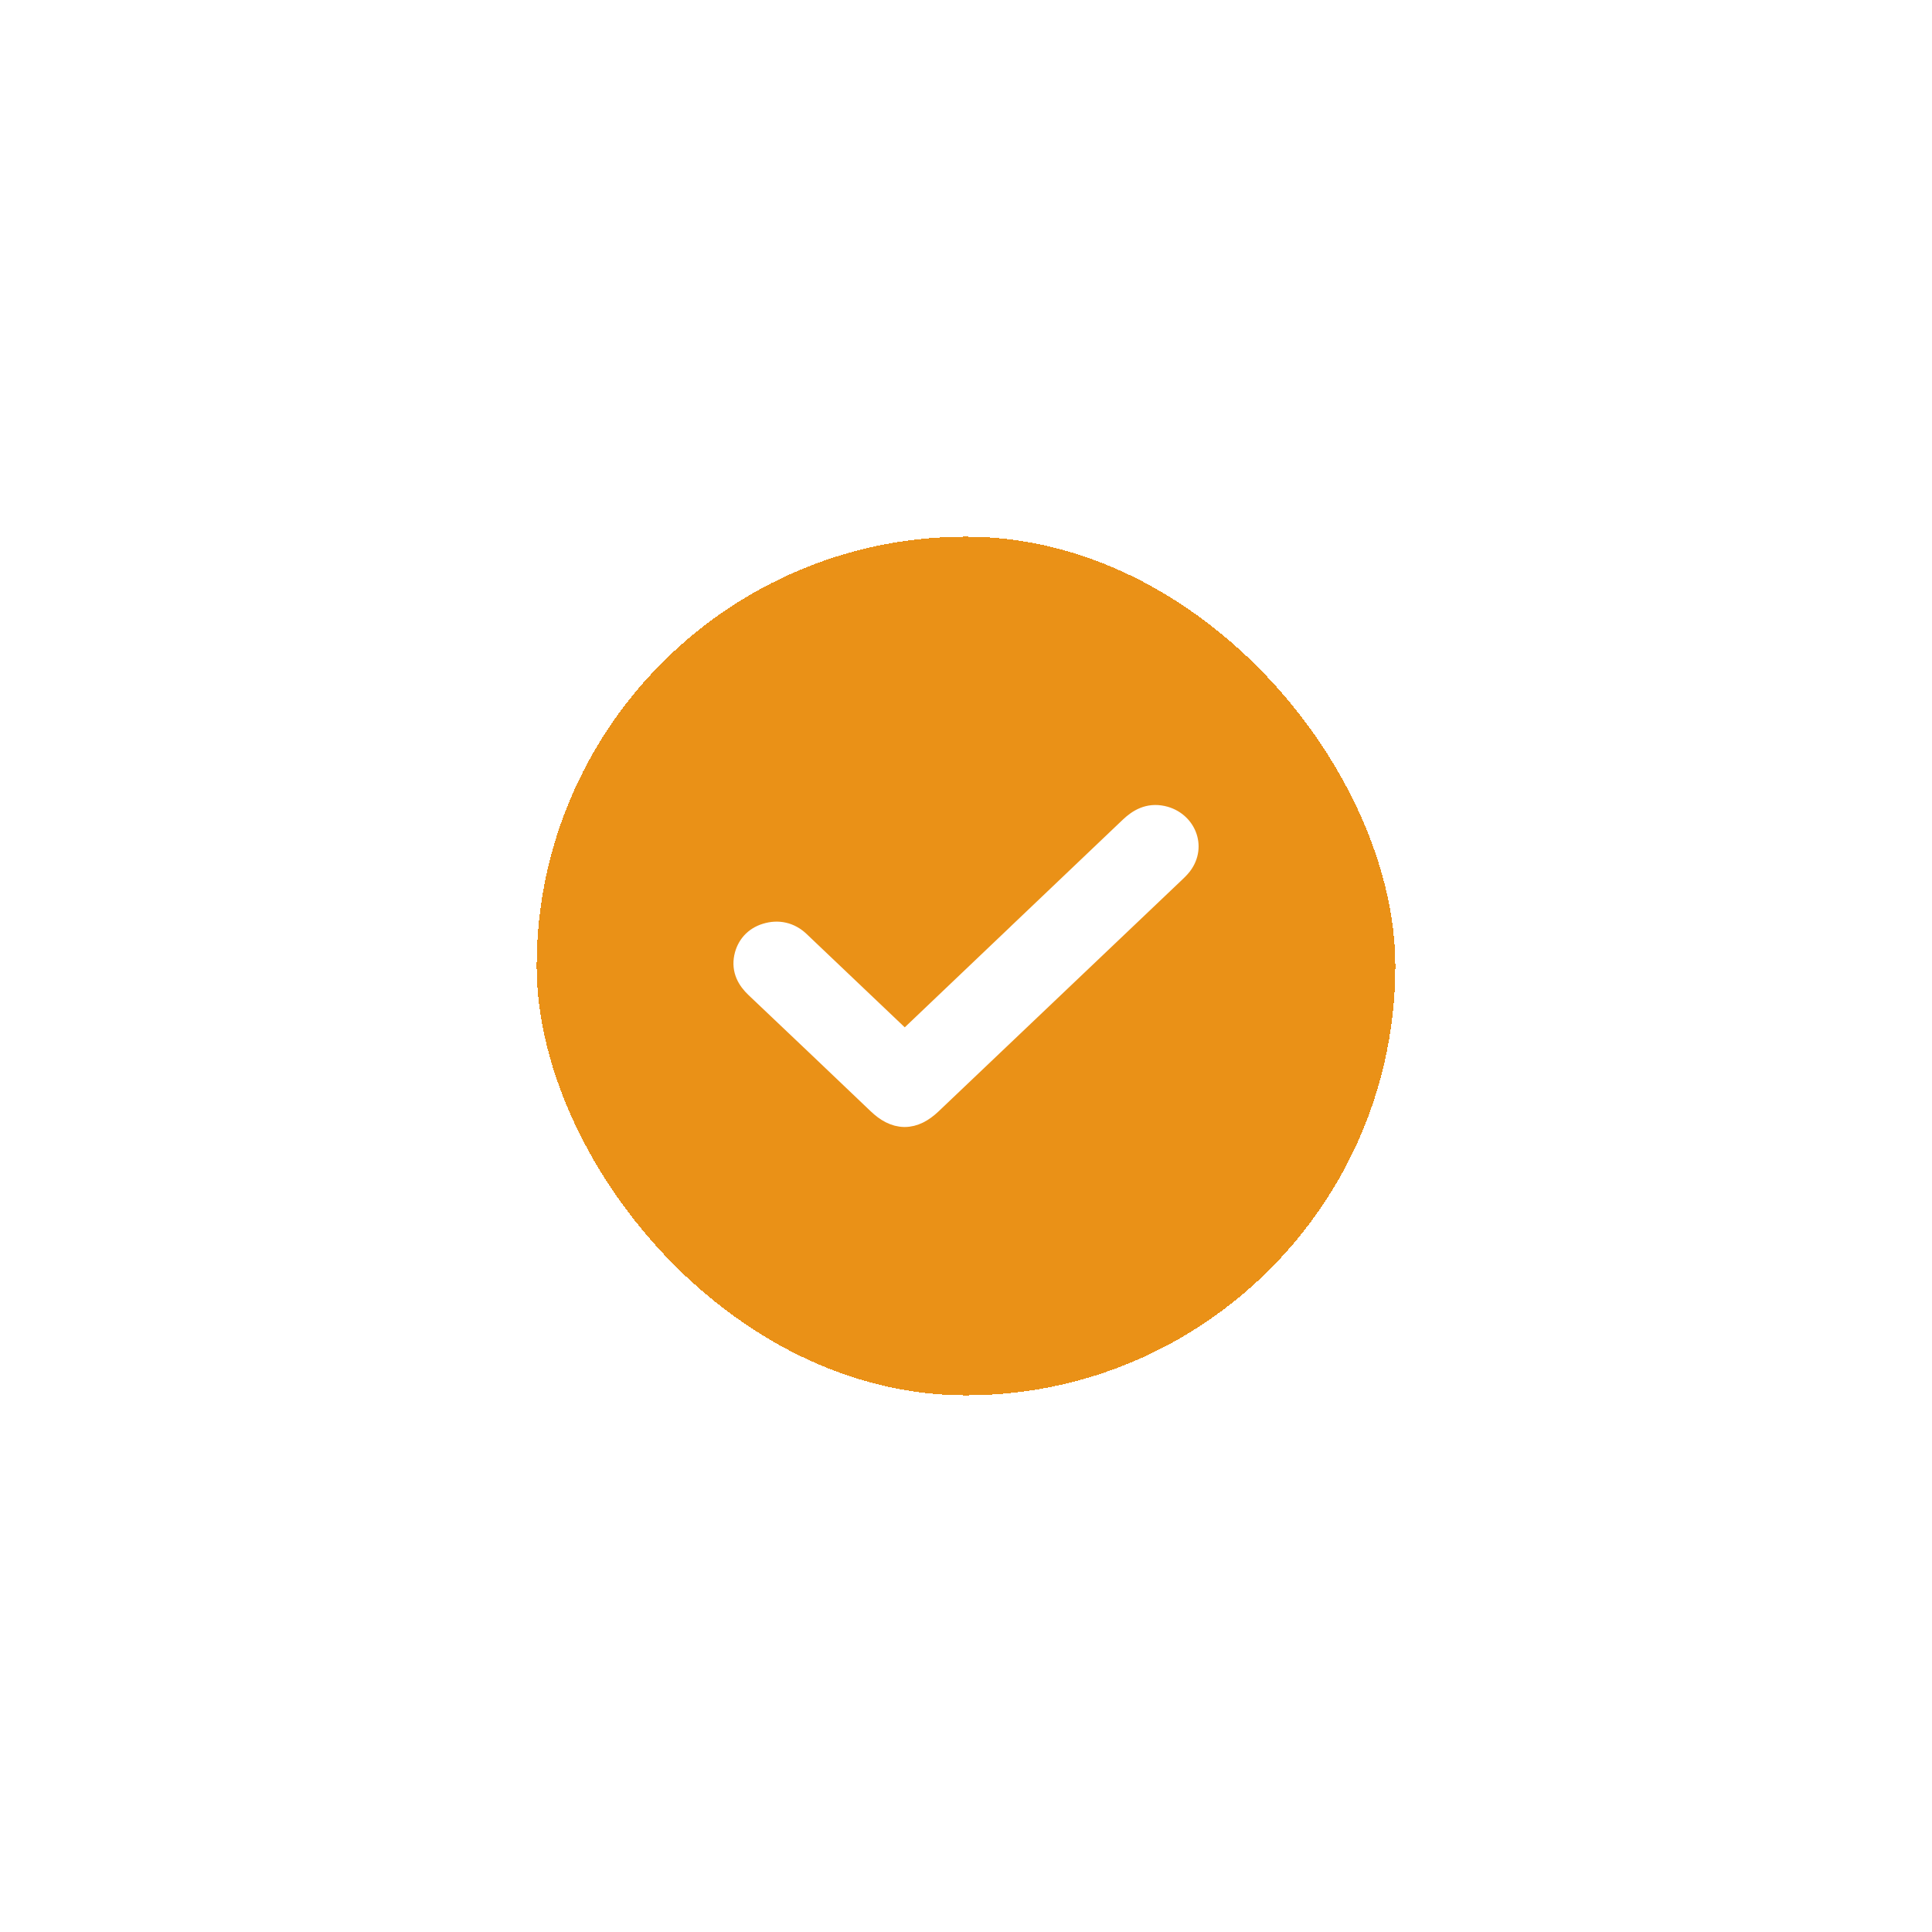 <svg width="54" height="54" viewBox="0 0 54 54" fill="none" xmlns="http://www.w3.org/2000/svg">
<g filter="url(#filter0_d_24_869)">
<rect x="11" y="11" width="24" height="24" rx="12" fill="#EA9117" shape-rendering="crispEdges"/>
<path d="M21.289 25.06L19.844 23.686L18.372 22.286C18.1 22.027 17.753 21.948 17.395 22.059C17.058 22.162 16.84 22.414 16.77 22.74L16.77 22.741C16.689 23.127 16.865 23.415 17.095 23.633L17.096 23.634C18.234 24.712 19.372 25.794 20.506 26.877C20.737 27.099 20.992 27.247 21.279 27.25C21.567 27.252 21.823 27.107 22.056 26.887L28.846 20.429L28.851 20.425C28.914 20.365 28.991 20.292 29.058 20.207L29.058 20.207L29.06 20.204C29.481 19.653 29.166 18.922 28.509 18.774L28.508 18.774C28.091 18.681 27.789 18.869 27.555 19.091L27.555 19.091C26.516 20.082 25.477 21.071 24.438 22.059L24.435 22.063C23.395 23.053 22.356 24.042 21.317 25.032C21.308 25.041 21.298 25.05 21.289 25.06Z" fill="white" stroke="white" stroke-width="0.5"/>
</g>
<defs>
<filter id="filter0_d_24_869" x="0" y="0" width="54" height="54" filterUnits="userSpaceOnUse" color-interpolation-filters="sRGB">
<feFlood flood-opacity="0" result="BackgroundImageFix"/>
<feColorMatrix in="SourceAlpha" type="matrix" values="0 0 0 0 0 0 0 0 0 0 0 0 0 0 0 0 0 0 127 0" result="hardAlpha"/>
<feOffset dx="4" dy="4"/>
<feGaussianBlur stdDeviation="7.5"/>
<feComposite in2="hardAlpha" operator="out"/>
<feColorMatrix type="matrix" values="0 0 0 0 0.918 0 0 0 0 0.569 0 0 0 0 0.09 0 0 0 0.4 0"/>
<feBlend mode="normal" in2="BackgroundImageFix" result="effect1_dropShadow_24_869"/>
<feBlend mode="normal" in="SourceGraphic" in2="effect1_dropShadow_24_869" result="shape"/>
</filter>
</defs>
</svg>
